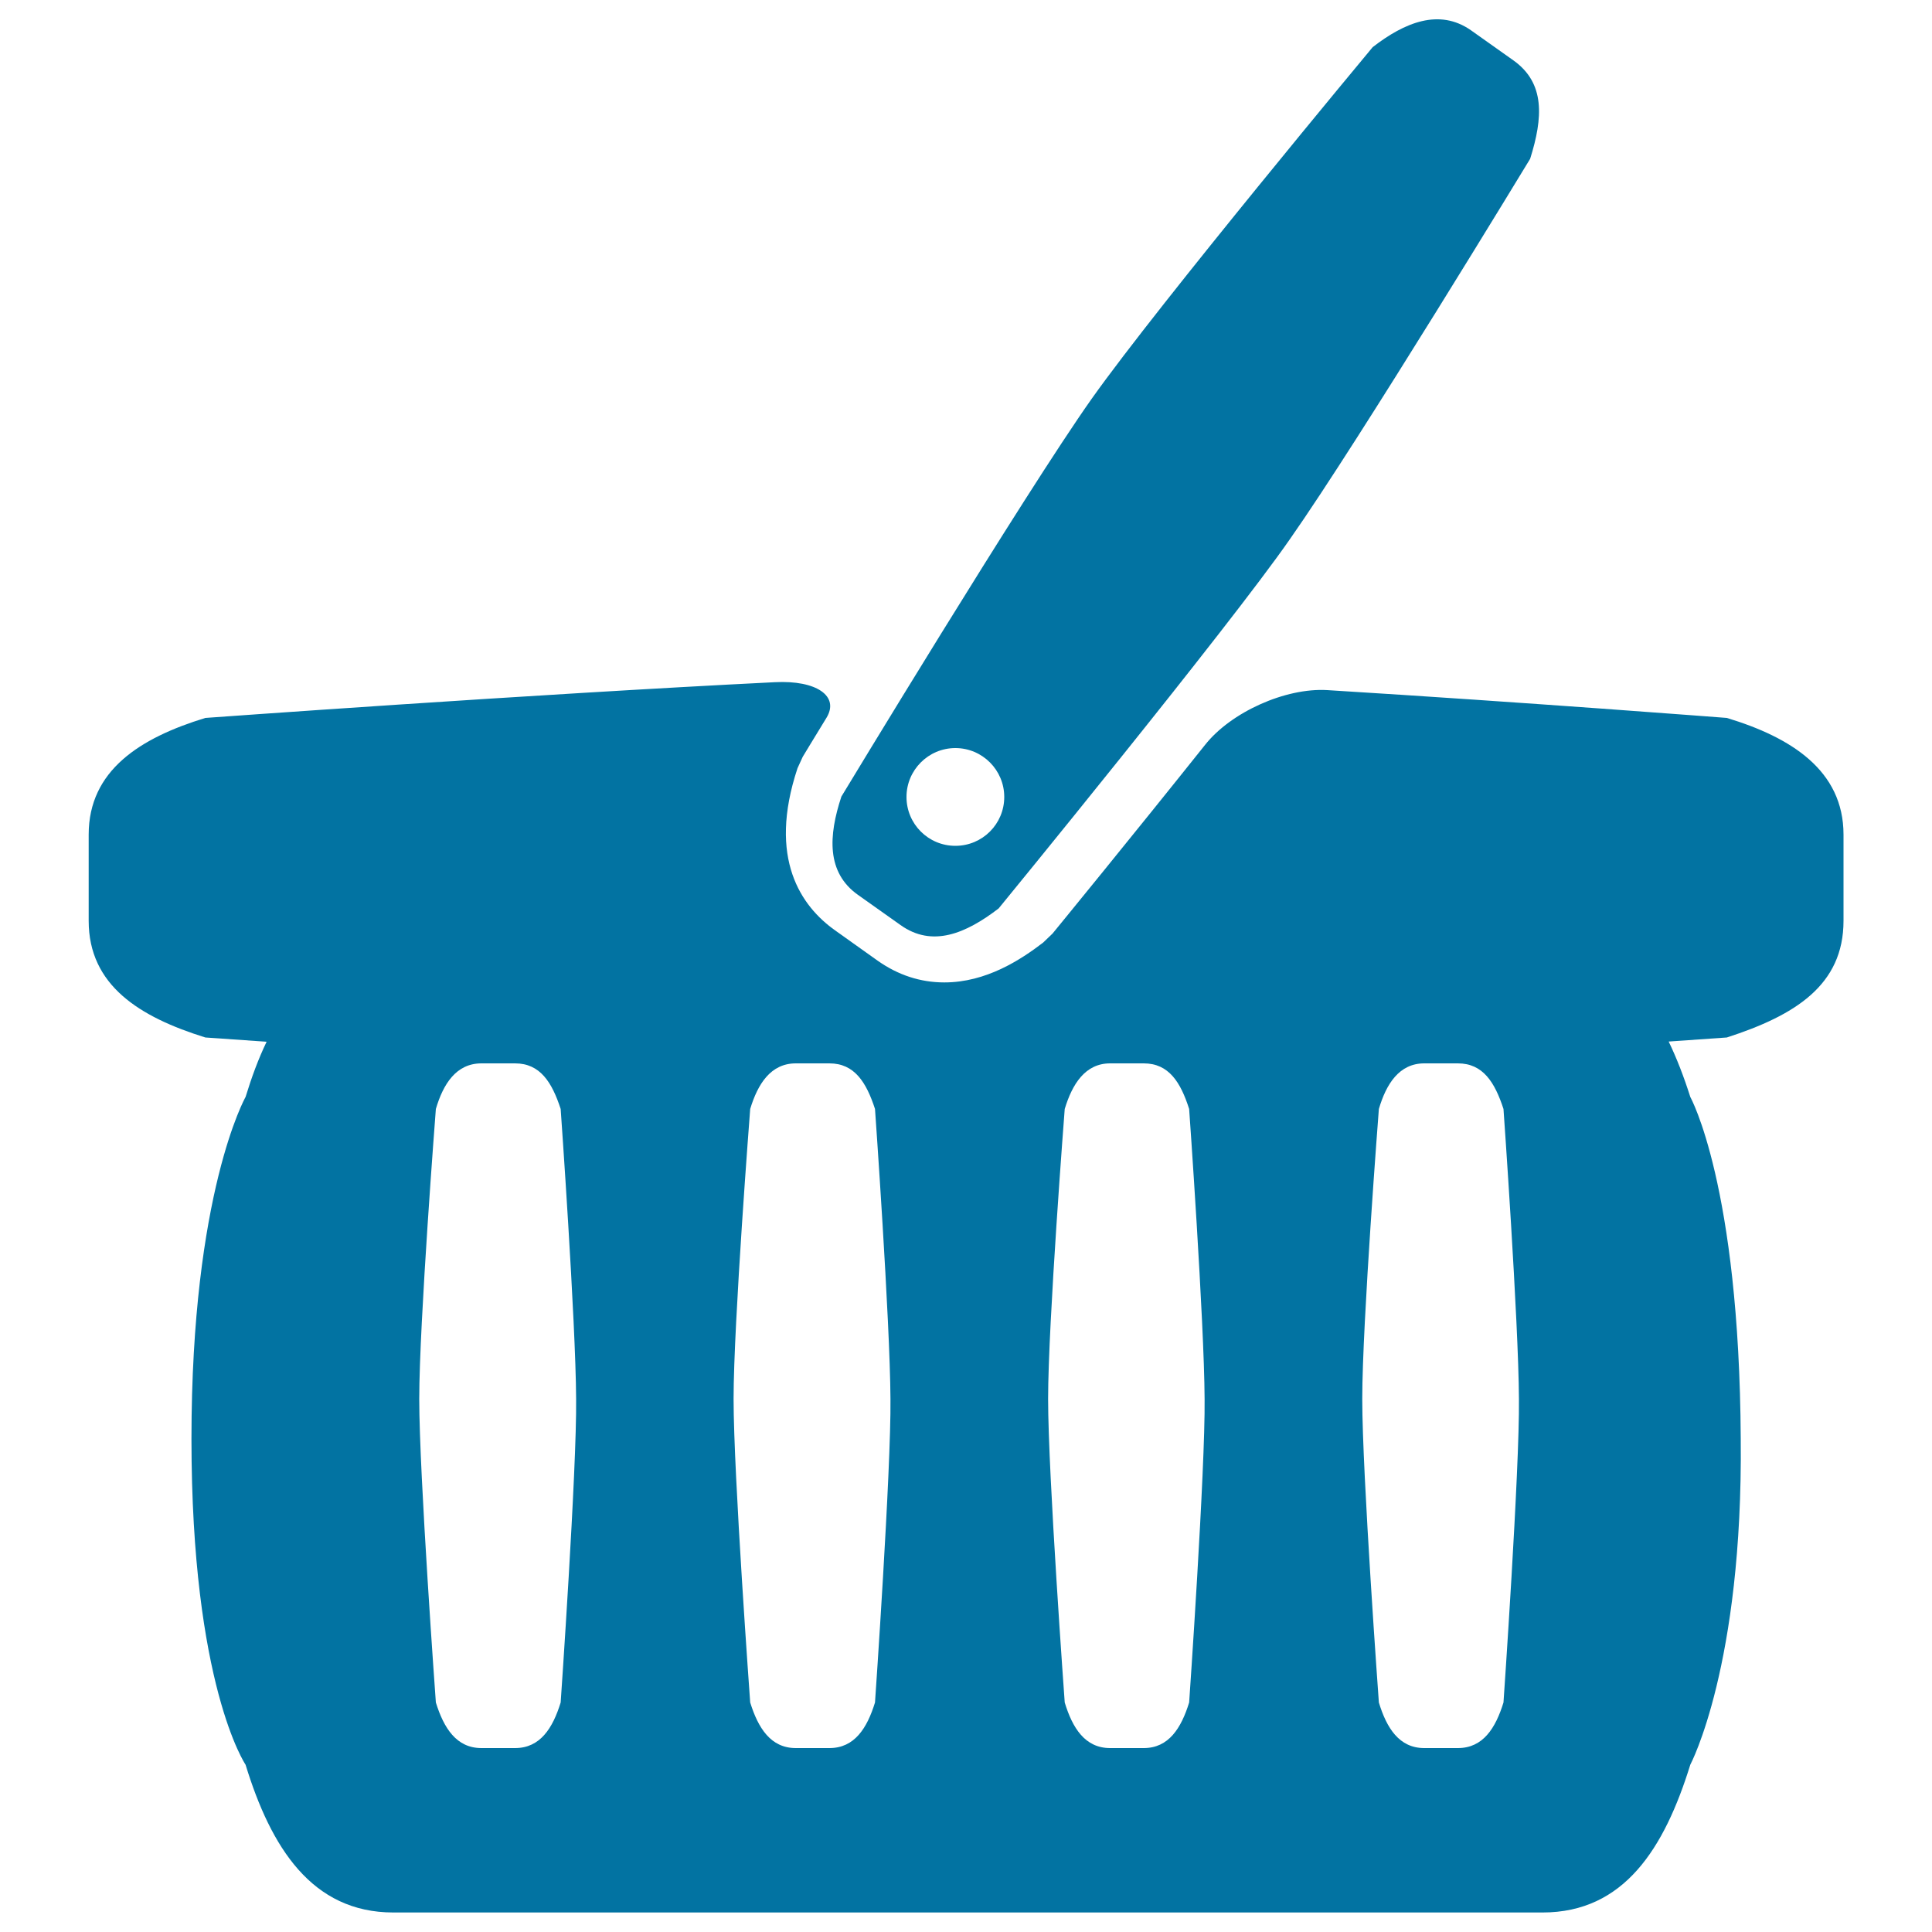 <svg xmlns="http://www.w3.org/2000/svg" viewBox="0 0 1000 1000" style="fill:#0273a2">
<title>Shop Basket SVG icon</title>
<g><g><path d="M893.8,371.6c0,0-102.9-8-206.8-14.4c-21.6-1.3-49.9,11.4-63.3,28.4c-38.3,48-76.2,94.3-78.9,97.6l-4.9,4.7c-11.5,8.8-29.4,20.6-51.1,20.6c-12.4,0-24-3.8-34.6-11.3l-21.9-15.6c-17.5-12.4-35.1-37.1-19.5-84l2.7-5.9c0.8-1.3,5.3-8.8,12.3-20.2c6.8-11.2-5.2-19.5-26.7-18.4c-127.1,6.3-294.8,18.5-294.8,18.5c-33.7,10.3-60.4,27.1-60.4,60.4v44.6c0,33.4,26.3,49.8,60.4,60.4c0,0,11.9,0.8,31.7,2.2c-4.3,8.9-7.8,18.5-10.9,28.6c0,0-28,49.4-28,176.9c0,127.5,28,168.7,28,168.7c13.1,42.8,34.3,76.5,76.5,76.5h594.8c42.3,0,63.1-33.3,76.5-76.5c0,0,27.3-51.3,26.1-168.7c-0.7-131.4-26.1-176.9-26.1-176.9c-3.3-10.4-7-20-11.2-28.7c18.7-1.3,30.1-2.1,30.1-2.1c35.2-11.4,60.4-27,60.4-60.4v-44.6C954.2,398.7,926.9,381.6,893.8,371.6z M290.2,881.2c-4.1,13.3-10.6,23.6-23.6,23.6h-17.4c-13,0-19.5-10.4-23.6-23.6c0,0-8.6-117.9-8.6-157.1c0-39.3,8.6-150.1,8.6-150.1c3.8-12.9,10.5-23.6,23.6-23.6h17.4c13,0,19.1,9.8,23.6,23.6c0,0,7.8,109.7,8,150.1C298.6,760.2,290.2,881.2,290.2,881.2z M452.9,881.2c-4.1,13.3-10.6,23.6-23.6,23.6h-17.4c-13,0-19.5-10.4-23.6-23.6c0,0-8.6-117.9-8.6-157.1c0-39.3,8.6-150.1,8.6-150.1c3.9-12.9,10.6-23.6,23.6-23.6h17.4c13,0,19.1,9.8,23.6,23.6c0,0,7.8,109.7,8,150.1C461.3,760.2,452.9,881.2,452.9,881.2z M615.5,881.2c-4.1,13.3-10.6,23.6-23.5,23.6h-17.4c-13,0-19.5-10.4-23.5-23.6c0,0-8.6-117.9-8.6-157.1c0-39.3,8.6-150.1,8.6-150.1c3.9-12.9,10.6-23.6,23.5-23.6H592c13,0,19.1,9.8,23.5,23.6c0,0,7.8,109.7,8,150.1C623.9,760.2,615.5,881.2,615.5,881.2z M778.2,881.2c-4.1,13.3-10.6,23.6-23.6,23.6h-17.4c-13,0-19.5-10.4-23.5-23.6c0,0-8.6-117.9-8.6-157.1c0-39.3,8.6-150.1,8.6-150.1c3.8-12.9,10.5-23.6,23.5-23.6h17.4c13,0,19.1,9.8,23.6,23.6c0,0,7.8,109.7,8,150.1C786.6,760.2,778.2,881.2,778.2,881.2z"/><path d="M444.1,463.2l22,15.6c16.4,11.7,33.7,4.5,50.8-8.6c0,0,119-145.3,150.8-191.2C703.7,227.7,792,82.2,792,82.2c6.7-21.3,7.8-39.2-8.6-50.9l-22-15.6C745,4.2,727,11.6,710.5,24.4c0,0-110.1,132.2-145.3,181.8c-35.1,49.6-129.7,206.1-129.7,206.1C428.8,432.6,427.7,451.6,444.1,463.2z M494.5,387.2c14,0,25.3,11.4,25.3,25.3c0,14-11.3,25.3-25.3,25.3c-14,0-25.3-11.3-25.3-25.3C469.2,398.6,480.5,387.2,494.5,387.2z"/></g></g>
</svg>